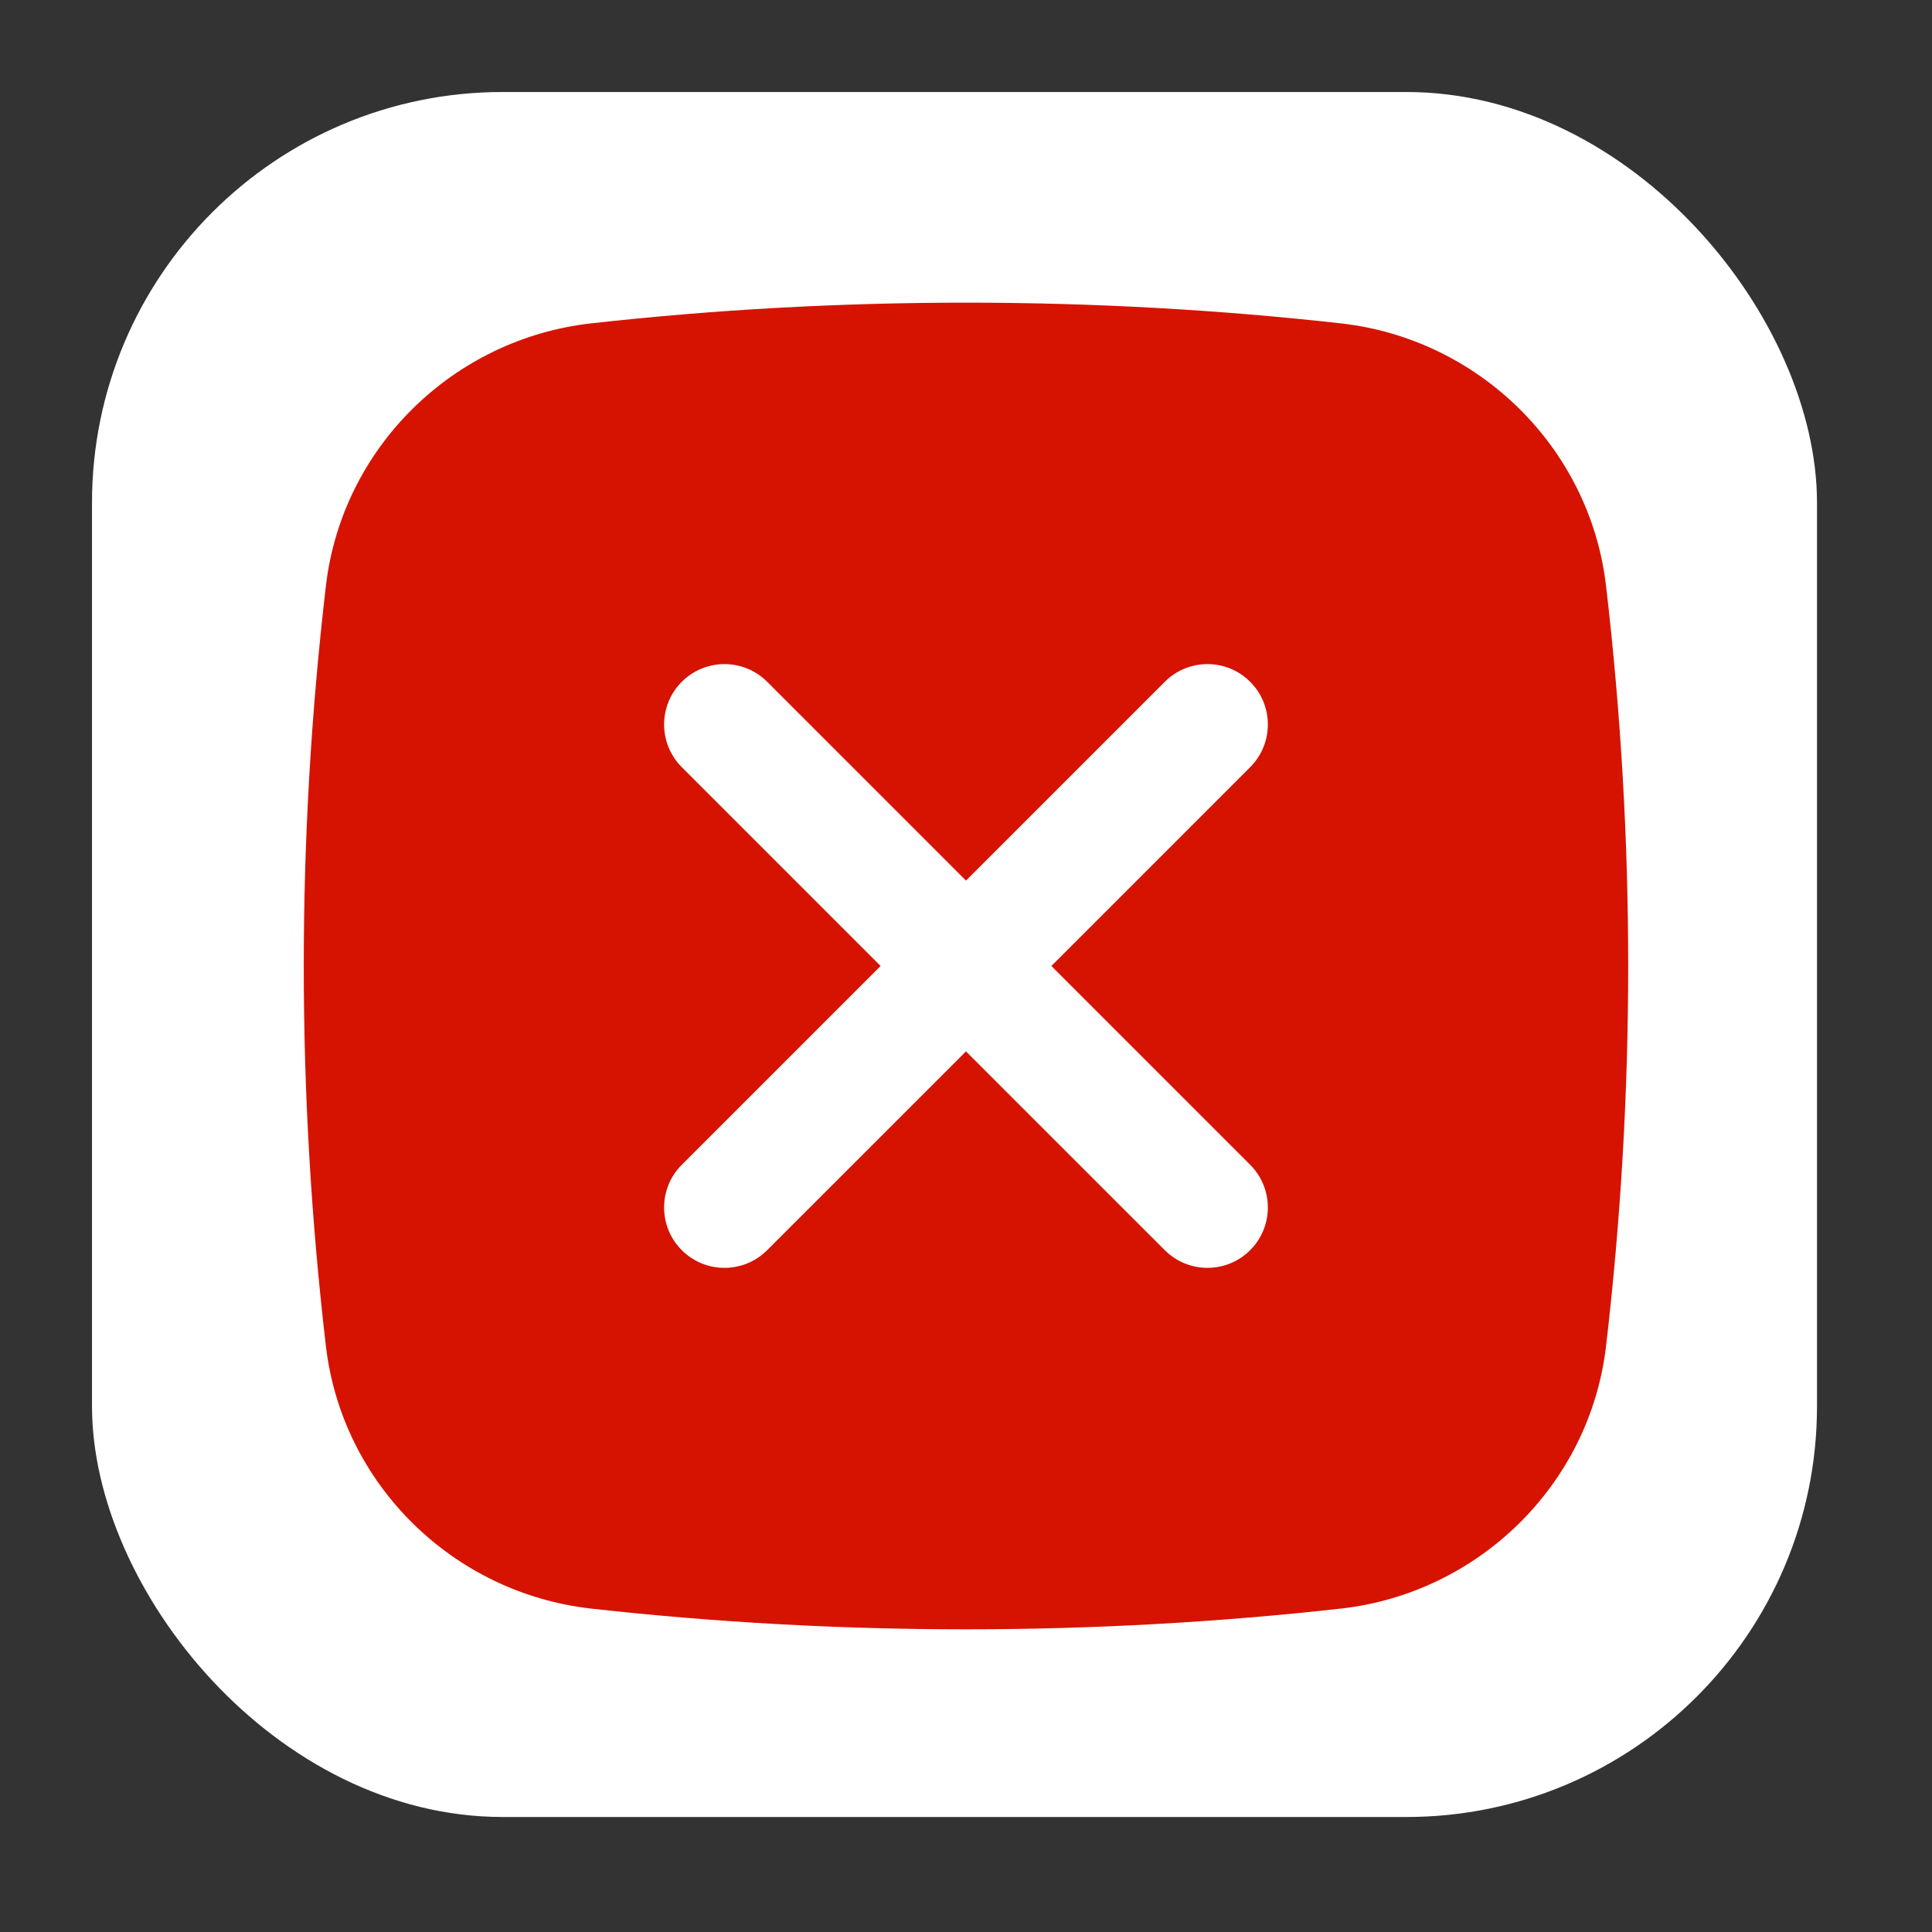 <?xml version="1.0" encoding="UTF-8"?> <svg xmlns="http://www.w3.org/2000/svg" width="84" height="84" viewBox="0 0 84 84" fill="none"><rect x="0" y="0" width="84" height="84" fill="#333333" stroke="none"/><rect x="4" y="4" width="75" height="75" rx="17.857" fill="white"></rect><path fill-rule="evenodd" clip-rule="evenodd" d="M25.705 14.059C36.447 12.859 47.551 12.859 58.293 14.059C64.288 14.729 69.124 19.452 69.828 25.471C71.112 36.452 71.112 47.546 69.828 58.528C69.124 64.546 64.288 69.269 58.293 69.939C47.551 71.14 36.447 71.14 25.705 69.939C19.71 69.269 14.874 64.546 14.17 58.528C12.886 47.546 12.886 36.452 14.17 25.471C14.874 19.452 19.71 14.729 25.705 14.059ZM29.643 29.643C30.668 28.618 32.33 28.618 33.355 29.643L41.999 38.287L50.643 29.643C51.668 28.618 53.33 28.618 54.355 29.643C55.38 30.668 55.38 32.33 54.355 33.355L45.712 41.999L54.355 50.643C55.38 51.668 55.38 53.33 54.355 54.355C53.33 55.38 51.668 55.38 50.643 54.355L41.999 45.712L33.355 54.355C32.33 55.381 30.668 55.381 29.643 54.355C28.618 53.33 28.618 51.668 29.643 50.643L38.287 41.999L29.643 33.355C28.618 32.33 28.618 30.668 29.643 29.643Z" fill="#D61301"></path></svg> 
